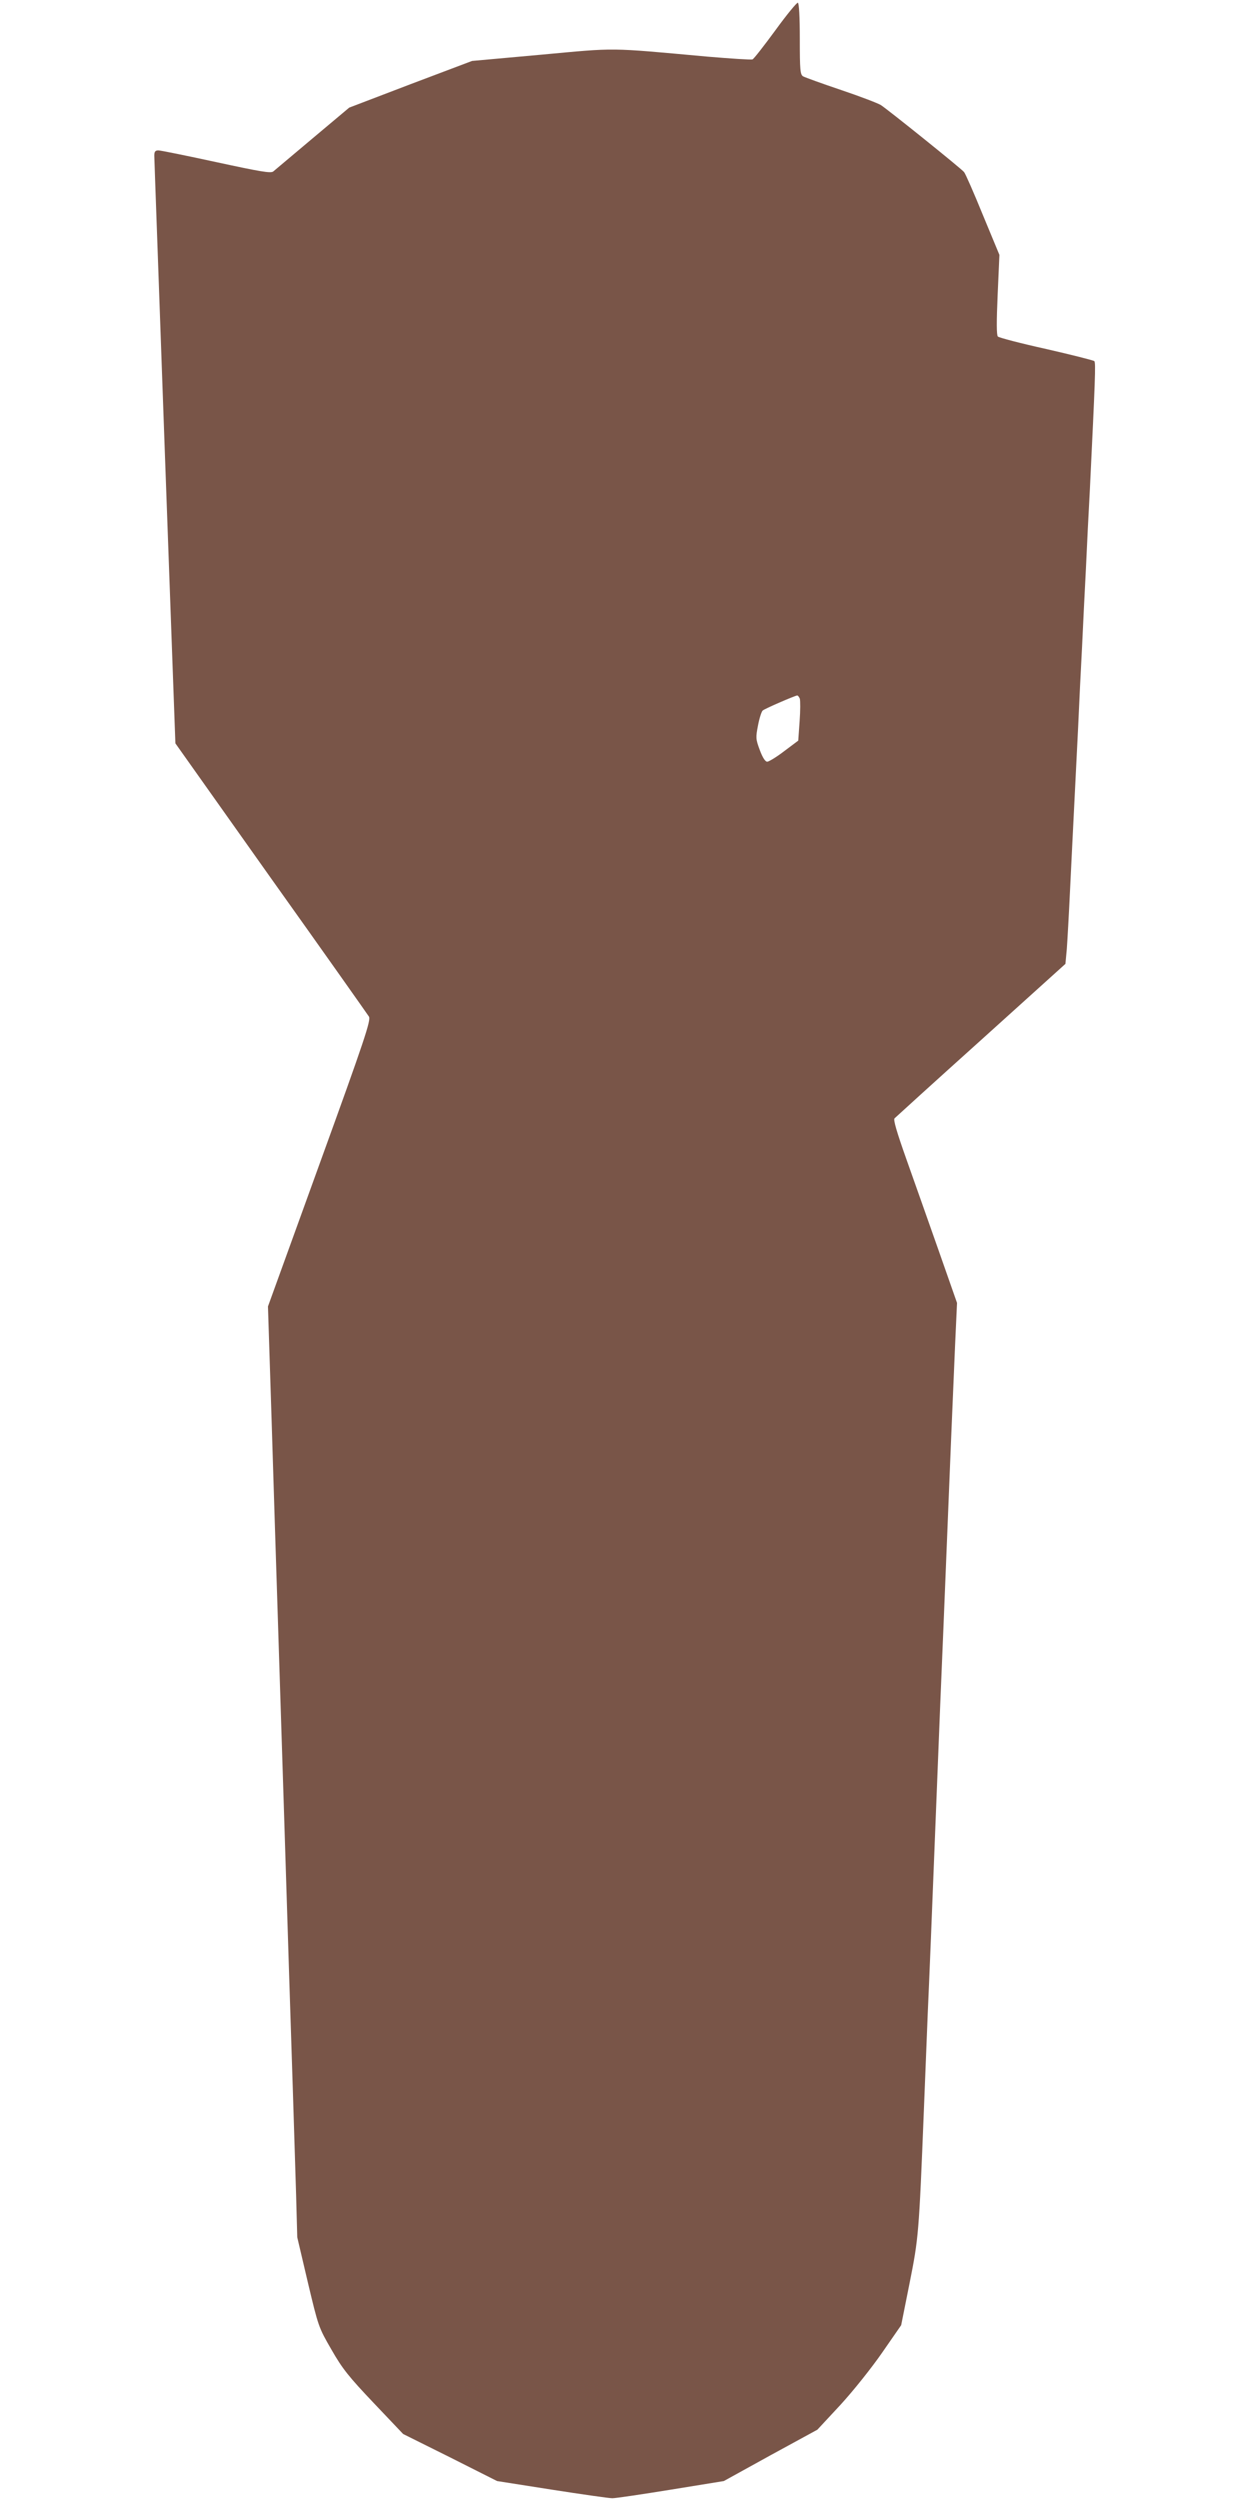 <?xml version="1.0" standalone="no"?>
<!DOCTYPE svg PUBLIC "-//W3C//DTD SVG 20010904//EN"
 "http://www.w3.org/TR/2001/REC-SVG-20010904/DTD/svg10.dtd">
<svg version="1.0" xmlns="http://www.w3.org/2000/svg"
 width="640pt" height="1280pt" viewBox="0 0 640 1280"
 preserveAspectRatio="xMidYMid meet">
<g transform="translate(0,1280) scale(0.1,-0.1)"
fill="#795548" stroke="none">
<path d="M3970 12645 c-58 -79 -110 -146 -117 -149 -7 -3 -110 4 -230 14 -517
47 -460 46 -852 10 l-354 -32 -315 -119 -314 -120 -187 -157 c-102 -86 -194
-163 -202 -170 -13 -10 -65 -1 -292 48 -152 33 -285 60 -296 60 -16 0 -21 -6
-21 -27 0 -16 25 -699 54 -1519 l54 -1490 489 -690 c270 -379 495 -698 502
-709 11 -18 -21 -115 -252 -752 l-265 -732 19 -593 c10 -326 23 -741 29 -923
26 -804 41 -1297 60 -1895 6 -179 15 -458 20 -620 5 -162 12 -394 16 -515 l6
-220 54 -230 c54 -227 55 -231 121 -345 56 -98 88 -138 217 -274 l150 -158
241 -120 240 -121 280 -44 c154 -24 294 -44 310 -44 17 0 152 20 300 44 l271
44 239 132 240 131 118 127 c66 72 160 190 214 268 l97 140 43 215 c46 231 48
252 73 880 6 146 15 371 20 500 6 129 24 570 40 980 16 410 34 854 40 987 10
251 22 541 40 983 6 140 15 353 20 472 l10 217 -94 268 c-52 147 -126 358
-165 467 -50 141 -68 203 -61 210 6 6 205 187 443 401 l432 390 7 75 c3 41 11
181 17 310 6 129 16 321 21 425 5 105 14 285 20 400 5 116 14 300 20 410 5
110 14 292 20 405 5 113 14 293 20 400 27 560 31 653 23 661 -4 4 -115 32
-246 62 -131 29 -242 58 -248 64 -7 7 -7 78 -1 214 l9 204 -85 205 c-46 113
-89 211 -96 219 -13 17 -390 320 -426 343 -14 9 -105 44 -203 77 -98 33 -186
65 -195 70 -15 9 -17 32 -17 192 0 113 -4 183 -10 185 -5 2 -57 -61 -115 -141z
m125 -3422 c3 -10 3 -62 -1 -116 l-7 -99 -72 -54 c-39 -30 -79 -54 -87 -54
-10 0 -24 22 -38 60 -21 56 -21 64 -9 126 7 37 18 71 24 76 9 9 162 75 176 77
4 1 10 -7 14 -16z"/>
</g>
</svg>
